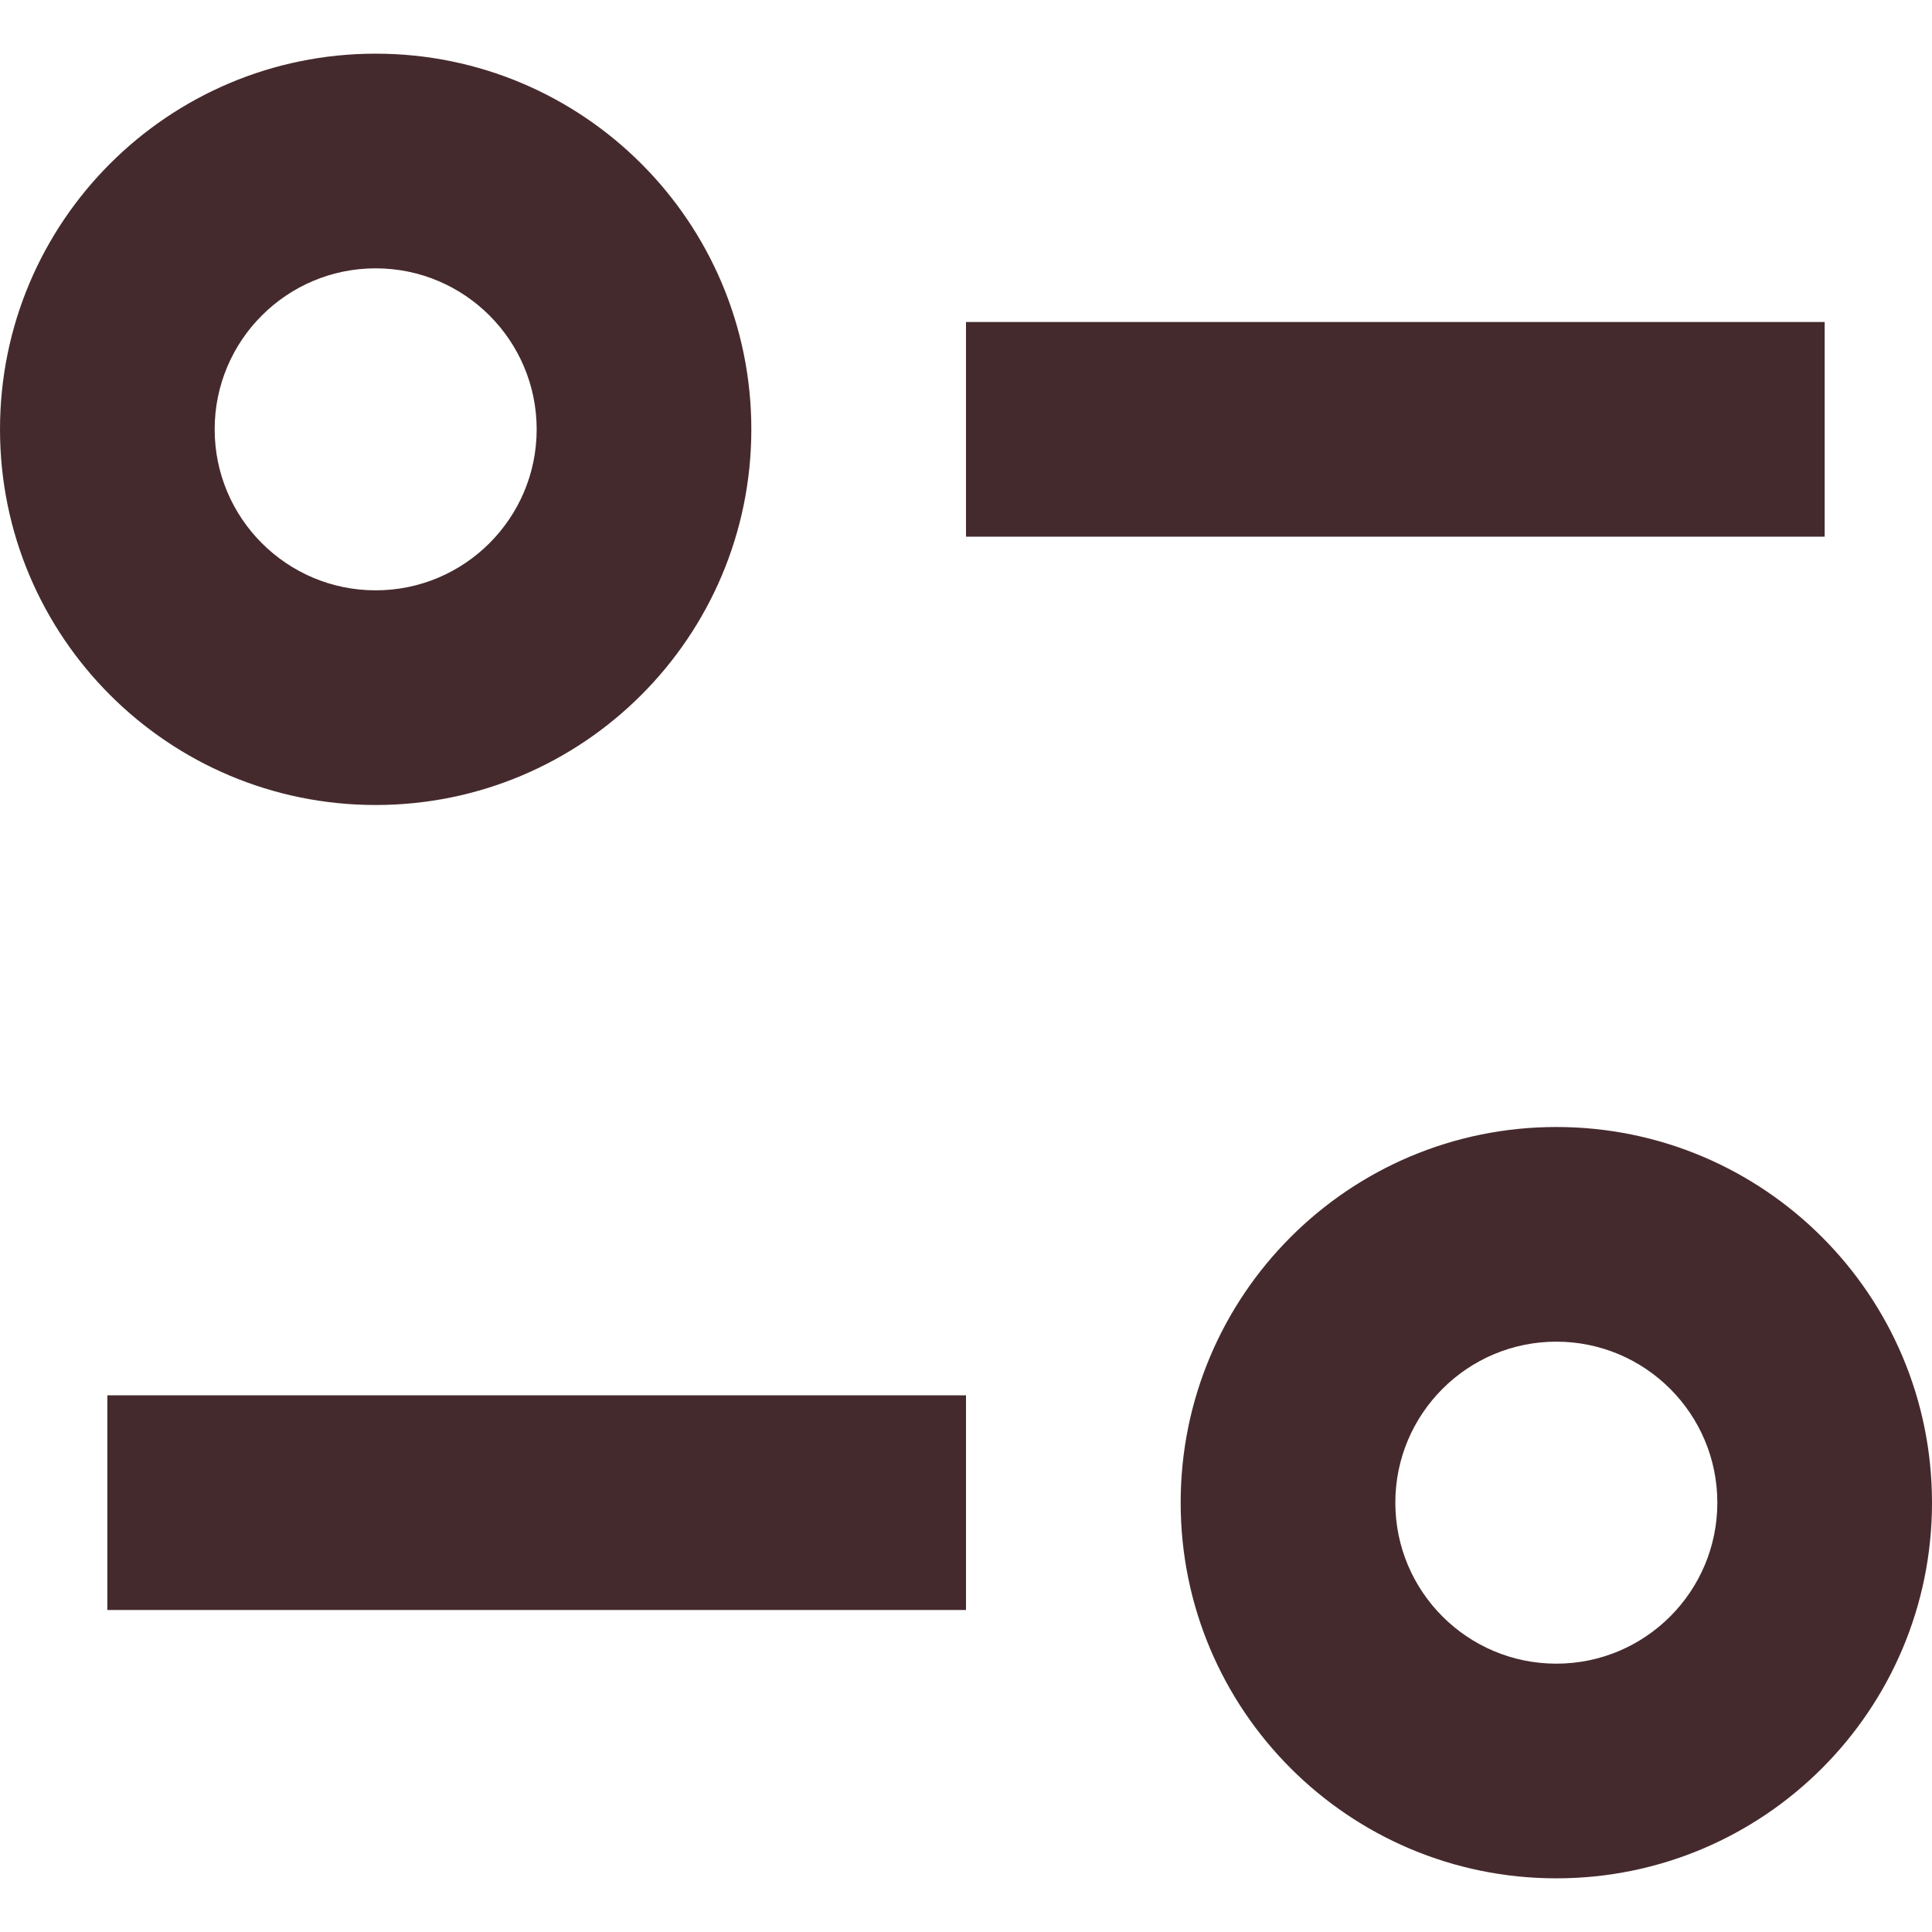 <svg width="18" height="18" viewBox="0 0 18 18" fill="none" xmlns="http://www.w3.org/2000/svg">
<path d="M2 4C2 3.172 2.672 2.5 3.5 2.5C4.328 2.5 5 3.172 5 4C5 4.828 4.328 5.5 3.5 5.5C2.672 5.5 2 4.828 2 4ZM3.5 0.5C1.567 0.5 0 2.067 0 4C0 5.933 1.567 7.5 3.5 7.5C5.433 7.5 7 5.933 7 4C7 2.067 5.433 0.5 3.5 0.5ZM9 5H17V3H9V5ZM13 14C13 13.172 13.672 12.5 14.5 12.5C15.328 12.5 16 13.172 16 14C16 14.828 15.328 15.5 14.5 15.5C13.672 15.5 13 14.828 13 14ZM14.5 10.5C12.567 10.5 11 12.067 11 14C11 15.933 12.567 17.5 14.5 17.5C16.433 17.5 18 15.933 18 14C18 12.067 16.433 10.5 14.5 10.5ZM1 13V15H9V13H1Z" fill="#452A2D"/>
</svg>

